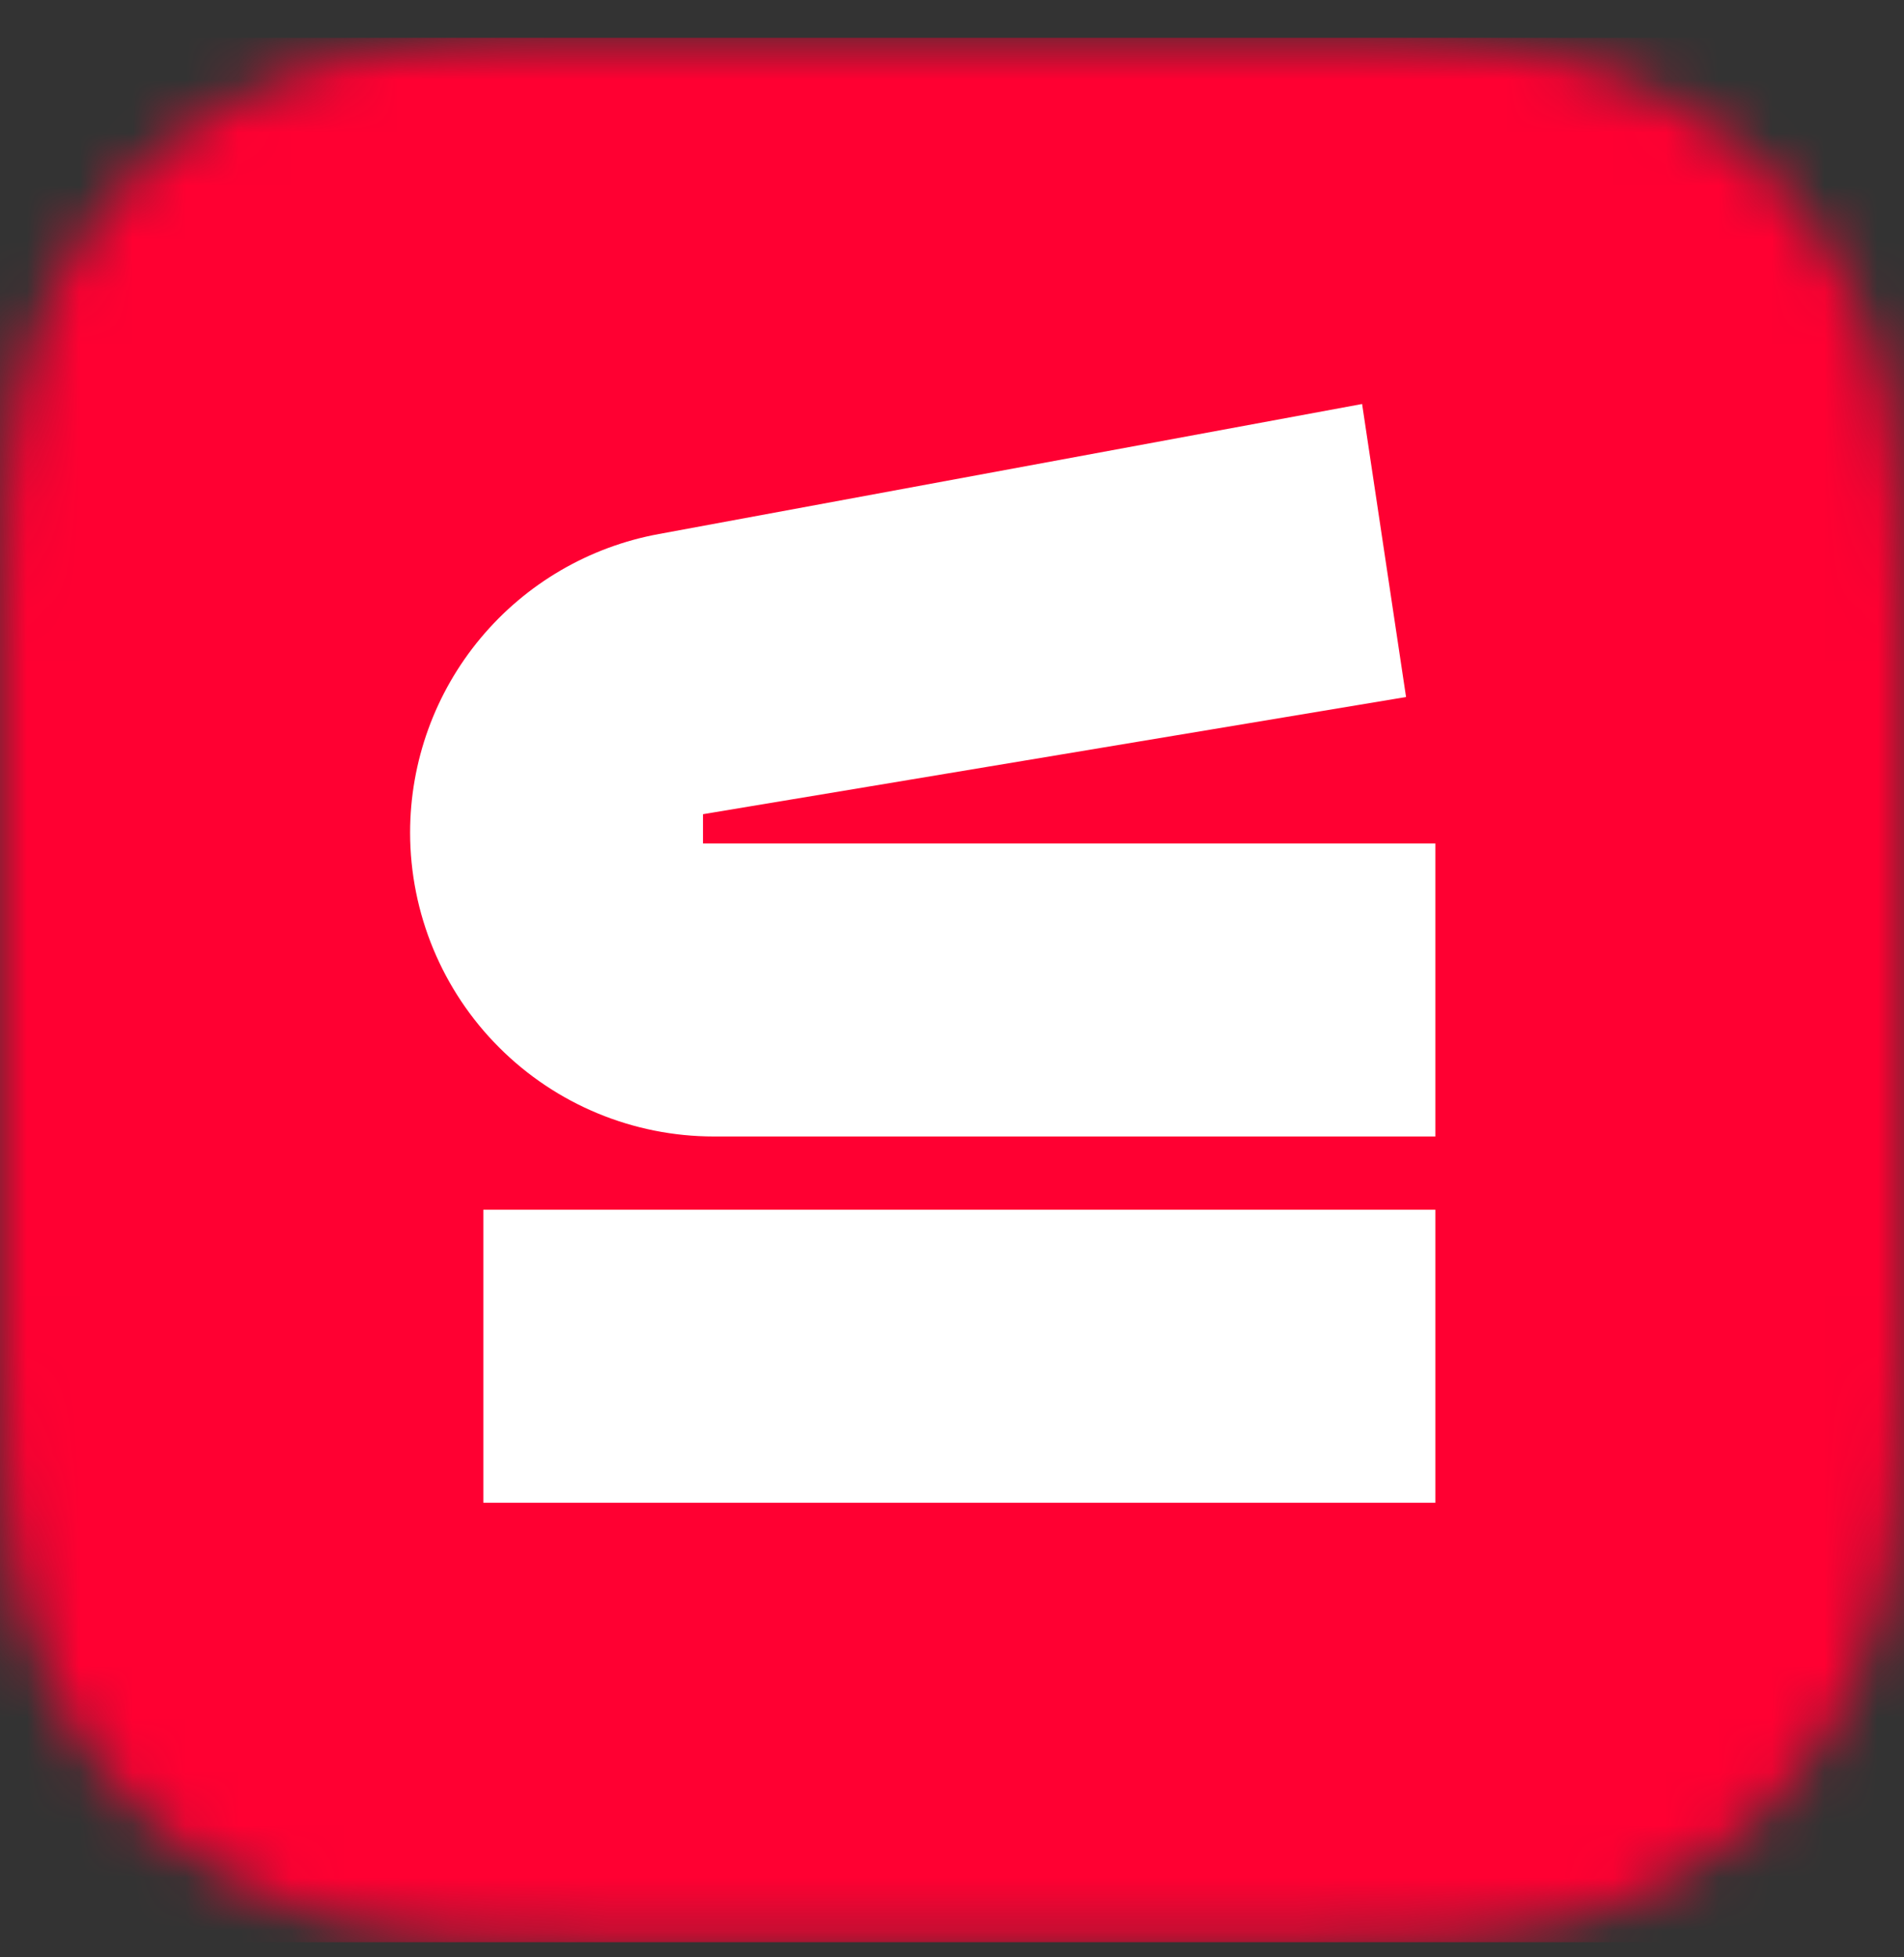 <svg width="36" height="37" viewBox="0 0 36 37" fill="none" xmlns="http://www.w3.org/2000/svg">
<rect x="0" y="0" width="36" height="37" fill="#333333" stroke="none"/>
<mask id="mask0_0_2134" style="mask-type:alpha" maskUnits="userSpaceOnUse" x="0" y="0" width="36" height="37">
<path fill-rule="evenodd" clip-rule="evenodd" d="M11.154 0.714H24.849C28.728 0.714 30.132 1.119 31.551 1.875C32.97 2.634 34.08 3.748 34.839 5.164C35.598 6.583 36 7.987 36 11.866V25.562C36 29.442 35.595 30.846 34.839 32.265C34.08 33.684 32.967 34.794 31.551 35.553C30.132 36.312 28.728 36.714 24.849 36.714H11.154C7.275 36.714 5.871 36.309 4.452 35.553C3.033 34.794 1.923 33.681 1.164 32.265C0.405 30.849 0 29.442 0 25.562V11.869C0 7.99 0.405 6.586 1.161 5.167C1.92 3.748 3.033 2.634 4.452 1.875C5.868 1.119 7.275 0.714 11.154 0.714Z" fill="black"/>
</mask>
<g mask="url(#mask0_0_2134)">
<rect width="36" height="36" transform="translate(0 0.714)" fill="#FF0032"/>
<path d="M13.292 15.391V15.945H27.139V21.483H13.497C11.974 21.483 10.514 20.878 9.437 19.8C8.36 18.724 7.755 17.263 7.754 15.74C7.754 14.397 8.225 13.096 9.085 12.065C9.945 11.033 11.14 10.335 12.462 10.094L25.754 7.637L26.585 13.176L13.292 15.391Z" fill="white"/>
<path d="M9.139 22.868H27.139V28.407H9.139V22.868Z" fill="white"/>
</g>
</svg>
